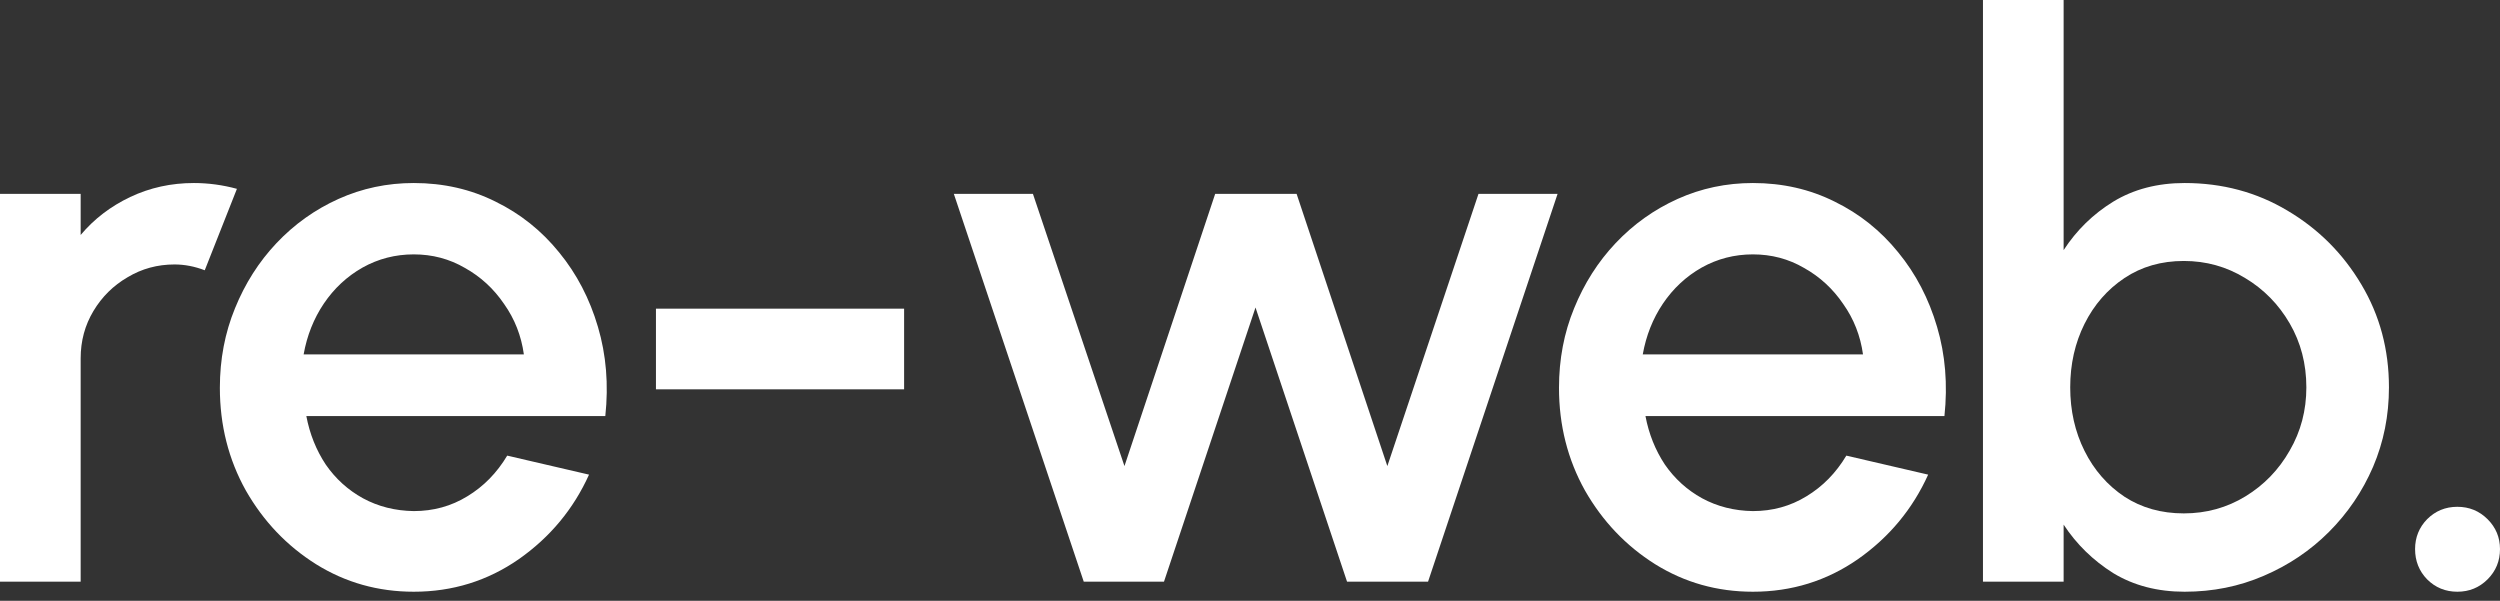 <svg width="129" height="31" viewBox="0 0 129 31" fill="none" xmlns="http://www.w3.org/2000/svg">
<rect x="0" y="0" width="129" height="31" fill="#333333" stroke="none"/>
<path d="M126.799 30.533C126.186 30.533 125.665 30.32 125.238 29.893C124.825 29.466 124.618 28.946 124.618 28.332C124.618 27.732 124.825 27.218 125.238 26.792C125.665 26.365 126.186 26.151 126.799 26.151C127.413 26.151 127.933 26.365 128.36 26.792C128.787 27.218 129 27.732 129 28.332C129 28.946 128.787 29.466 128.36 29.893C127.933 30.32 127.413 30.533 126.799 30.533Z" fill="white"/>
<path d="M112.726 9.444C114.673 9.444 116.441 9.918 118.028 10.865C119.629 11.812 120.902 13.086 121.85 14.686C122.797 16.274 123.27 18.041 123.27 19.989C123.27 21.443 122.997 22.81 122.45 24.09C121.903 25.358 121.143 26.478 120.169 27.452C119.208 28.412 118.088 29.166 116.807 29.713C115.54 30.26 114.18 30.533 112.726 30.533C111.325 30.533 110.098 30.213 109.044 29.573C108.004 28.919 107.15 28.086 106.483 27.072V30.013H102.321V0H106.483V12.906C107.15 11.879 108.004 11.045 109.044 10.405C110.098 9.764 111.325 9.444 112.726 9.444ZM112.686 26.491C113.846 26.491 114.907 26.198 115.867 25.611C116.827 25.024 117.588 24.237 118.148 23.25C118.722 22.263 119.008 21.176 119.008 19.989C119.008 18.775 118.722 17.674 118.148 16.687C117.574 15.7 116.807 14.92 115.847 14.346C114.887 13.759 113.833 13.466 112.686 13.466C111.525 13.466 110.505 13.759 109.624 14.346C108.744 14.933 108.057 15.72 107.563 16.707C107.07 17.694 106.823 18.788 106.823 19.989C106.823 21.189 107.07 22.283 107.563 23.27C108.057 24.257 108.744 25.044 109.624 25.631C110.505 26.205 111.525 26.491 112.686 26.491Z" fill="white"/>
<path d="M90.449 30.533C88.608 30.533 86.927 30.06 85.406 29.113C83.899 28.166 82.692 26.898 81.785 25.311C80.891 23.71 80.444 21.943 80.444 20.009C80.444 18.541 80.704 17.174 81.225 15.907C81.745 14.626 82.459 13.506 83.366 12.545C84.286 11.572 85.353 10.811 86.567 10.264C87.781 9.718 89.075 9.444 90.449 9.444C91.983 9.444 93.39 9.764 94.671 10.405C95.951 11.031 97.045 11.905 97.952 13.026C98.859 14.133 99.526 15.413 99.953 16.867C100.38 18.308 100.506 19.842 100.333 21.469H84.906C85.08 22.39 85.413 23.223 85.907 23.97C86.414 24.704 87.054 25.284 87.828 25.711C88.615 26.138 89.488 26.358 90.449 26.372C91.463 26.372 92.383 26.118 93.21 25.611C94.05 25.104 94.737 24.404 95.271 23.51L99.493 24.491C98.692 26.265 97.485 27.719 95.871 28.852C94.257 29.973 92.45 30.533 90.449 30.533ZM84.766 18.288H96.131C95.998 17.328 95.658 16.46 95.111 15.687C94.577 14.9 93.903 14.28 93.09 13.826C92.29 13.359 91.409 13.126 90.449 13.126C89.502 13.126 88.621 13.352 87.808 13.806C87.007 14.259 86.34 14.88 85.807 15.667C85.286 16.441 84.94 17.314 84.766 18.288Z" fill="white"/>
<path d="M60.062 30.013H55.921L49.218 10.004H53.299L58.022 24.05L62.703 10.004H66.905L71.587 24.05L76.29 10.004H80.371L73.688 30.013H69.507L64.784 15.867L60.062 30.013Z" fill="white"/>
<path d="M33.847 15.927H46.652V20.089H33.847V15.927Z" fill="white"/>
<path d="M21.35 30.533C19.509 30.533 17.828 30.06 16.308 29.113C14.8 28.166 13.593 26.898 12.686 25.311C11.792 23.71 11.345 21.943 11.345 20.009C11.345 18.541 11.606 17.174 12.126 15.907C12.646 14.626 13.36 13.506 14.267 12.545C15.187 11.572 16.254 10.811 17.468 10.264C18.682 9.718 19.976 9.444 21.35 9.444C22.884 9.444 24.291 9.764 25.572 10.405C26.852 11.031 27.946 11.905 28.853 13.026C29.76 14.133 30.427 15.413 30.854 16.867C31.281 18.308 31.408 19.842 31.234 21.469H15.807C15.981 22.39 16.314 23.223 16.808 23.97C17.315 24.704 17.955 25.284 18.729 25.711C19.516 26.138 20.389 26.358 21.35 26.372C22.364 26.372 23.284 26.118 24.111 25.611C24.951 25.104 25.638 24.404 26.172 23.51L30.394 24.491C29.593 26.265 28.386 27.719 26.772 28.852C25.158 29.973 23.351 30.533 21.35 30.533ZM15.667 18.288H27.032C26.899 17.328 26.559 16.46 26.012 15.687C25.478 14.9 24.805 14.28 23.991 13.826C23.191 13.359 22.31 13.126 21.35 13.126C20.403 13.126 19.522 13.352 18.709 13.806C17.908 14.259 17.241 14.88 16.708 15.667C16.188 16.441 15.841 17.314 15.667 18.288Z" fill="white"/>
<path d="M0 30.013V10.004H4.162V12.125C4.855 11.298 5.709 10.645 6.723 10.164C7.737 9.684 8.831 9.444 10.004 9.444C10.751 9.444 11.492 9.544 12.225 9.744L10.565 13.946C10.044 13.746 9.524 13.646 9.004 13.646C8.124 13.646 7.317 13.866 6.583 14.306C5.849 14.733 5.262 15.313 4.822 16.047C4.382 16.781 4.162 17.594 4.162 18.488V30.013H0Z" fill="white"/>
</svg>
